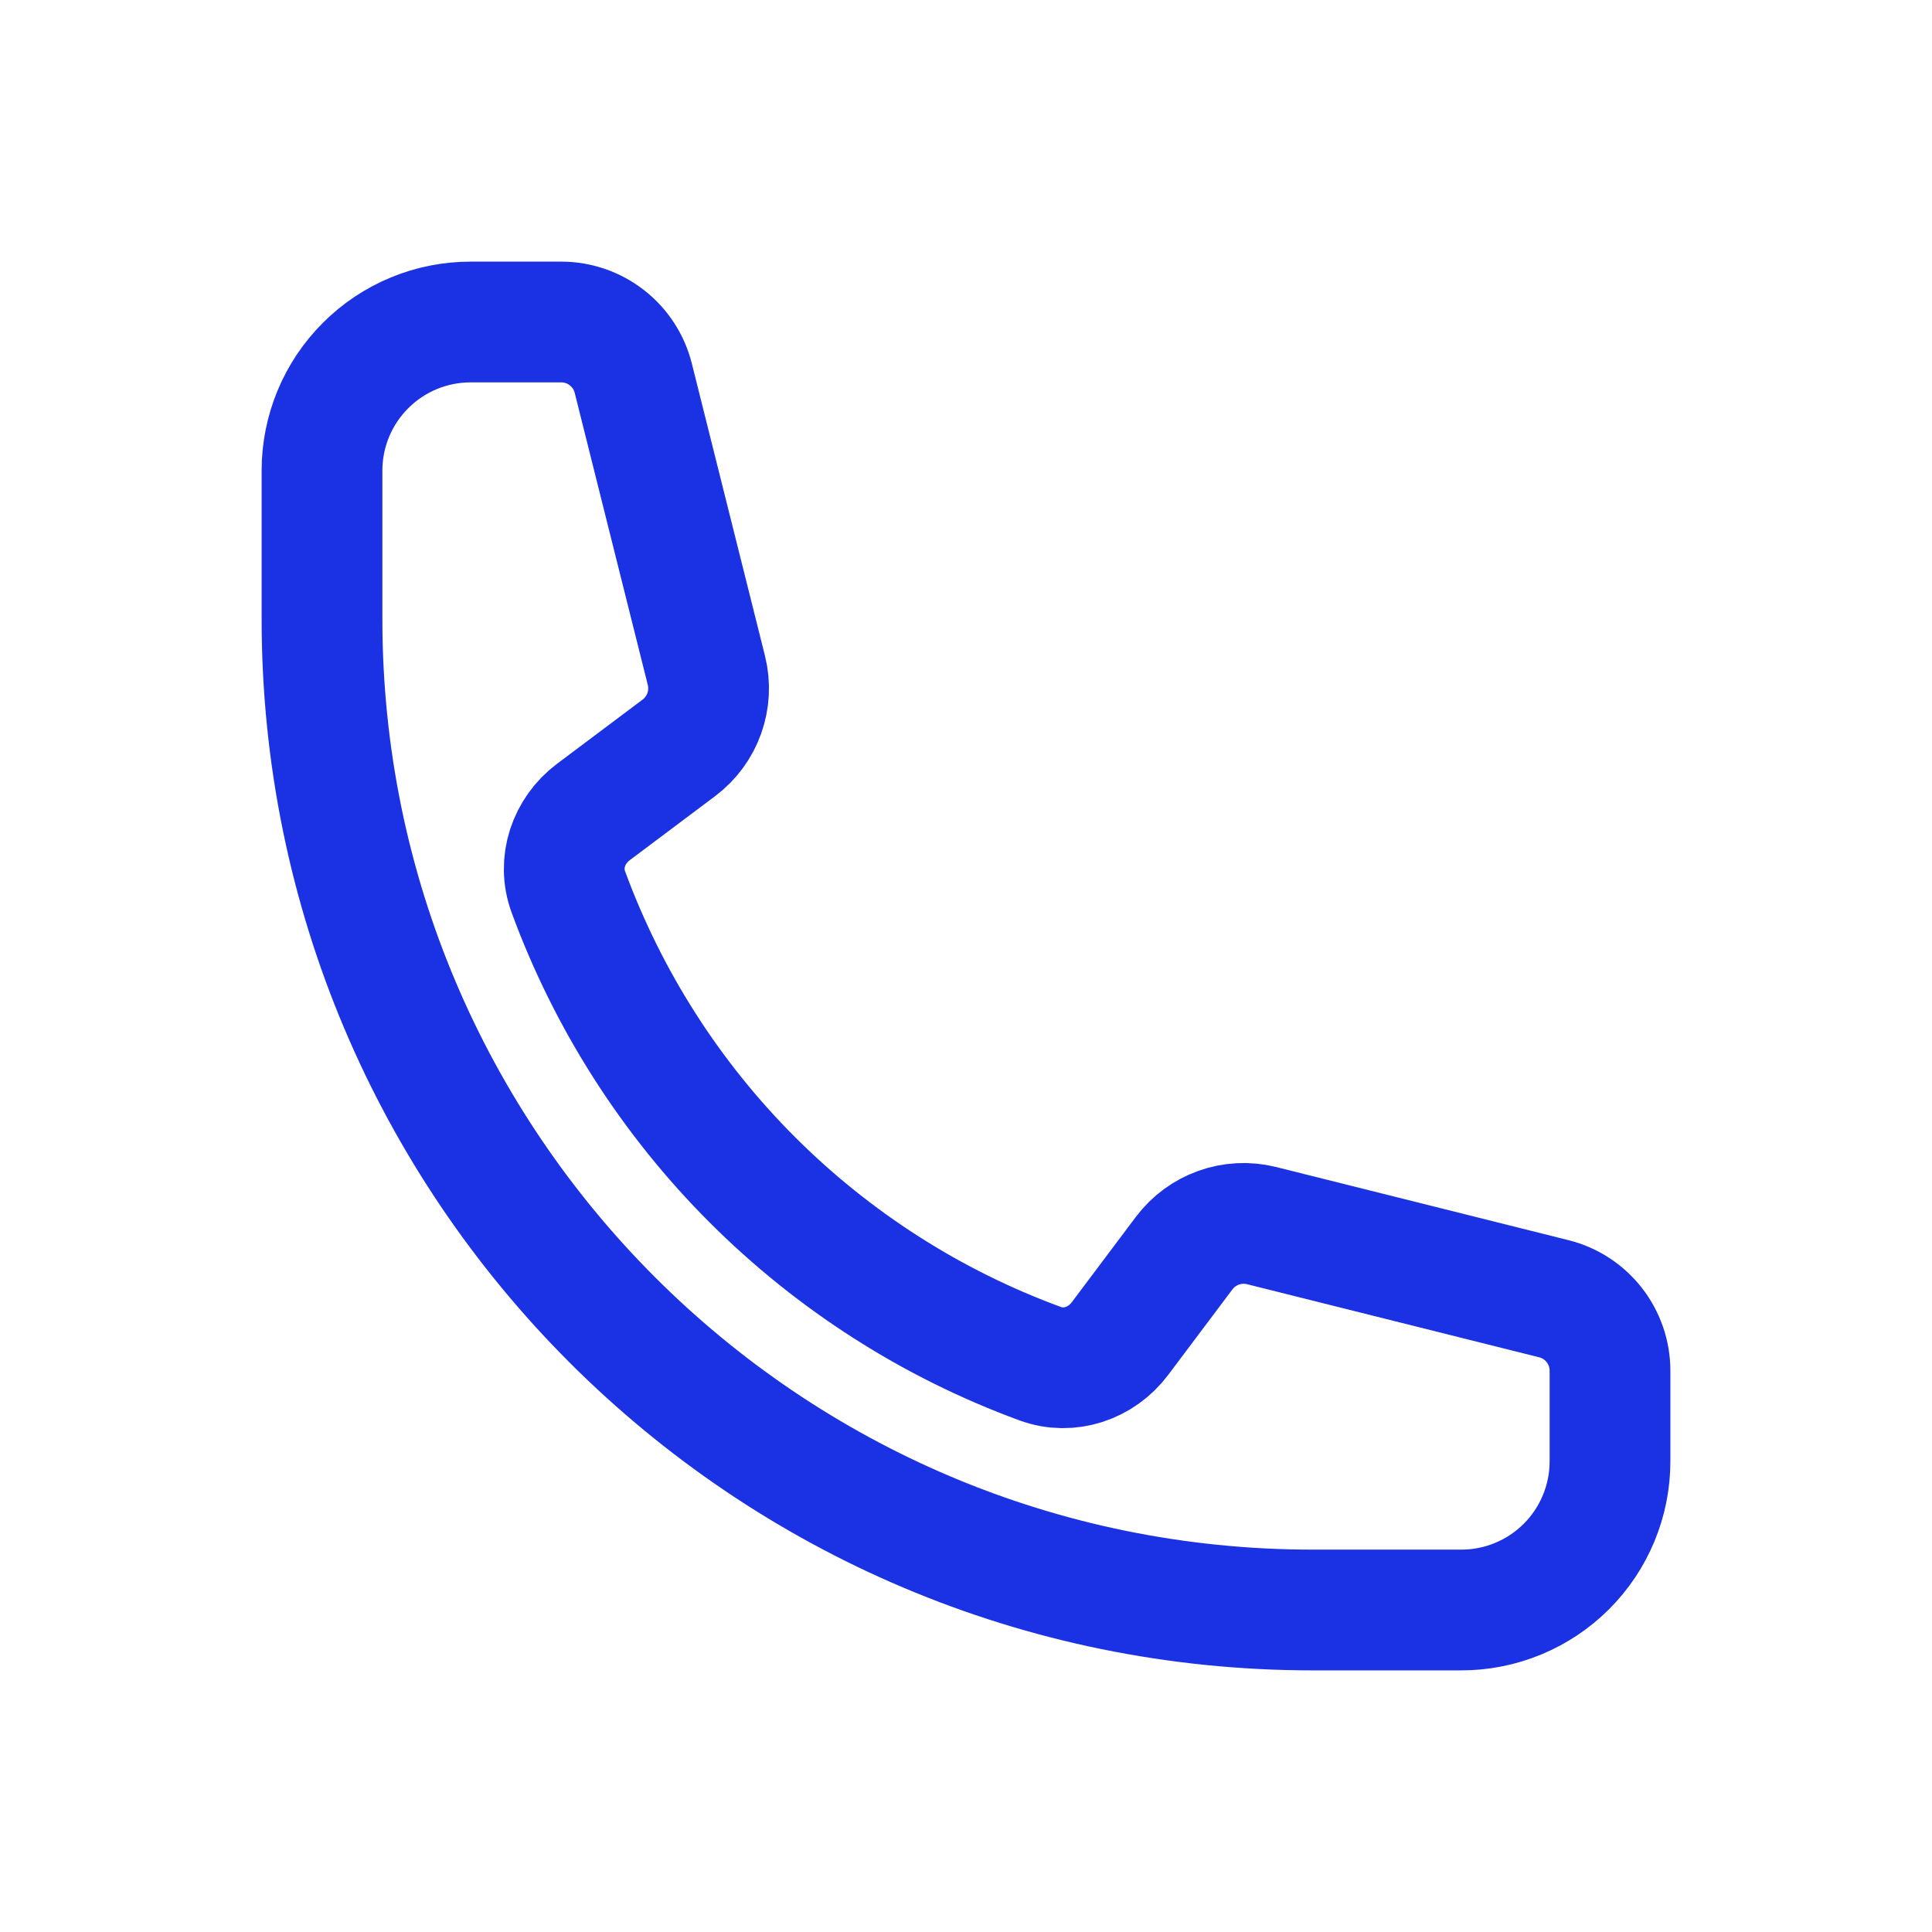 <svg width="24" height="24" viewBox="0 0 24 24" fill="none" xmlns="http://www.w3.org/2000/svg">
<path d="M4 7.692C4 14.489 9.511 20 16.308 20H18.154C18.643 20 19.113 19.805 19.459 19.459C19.805 19.113 20 18.643 20 18.154V17.028C20 16.605 19.712 16.235 19.301 16.133L15.672 15.225C15.311 15.135 14.932 15.271 14.709 15.568L13.913 16.628C13.682 16.937 13.283 17.073 12.921 16.94C11.577 16.447 10.357 15.666 9.345 14.655C8.333 13.643 7.554 12.423 7.06 11.079C6.927 10.717 7.063 10.318 7.371 10.087L8.432 9.291C8.73 9.068 8.865 8.688 8.775 8.328L7.867 4.699C7.817 4.499 7.702 4.322 7.54 4.196C7.378 4.069 7.178 4 6.972 4H5.846C5.357 4 4.887 4.194 4.541 4.541C4.194 4.887 4 5.357 4 5.846V7.692Z" stroke="#1B32E4" stroke-width="1.5" stroke-linecap="round" stroke-linejoin="round"/>
</svg>
